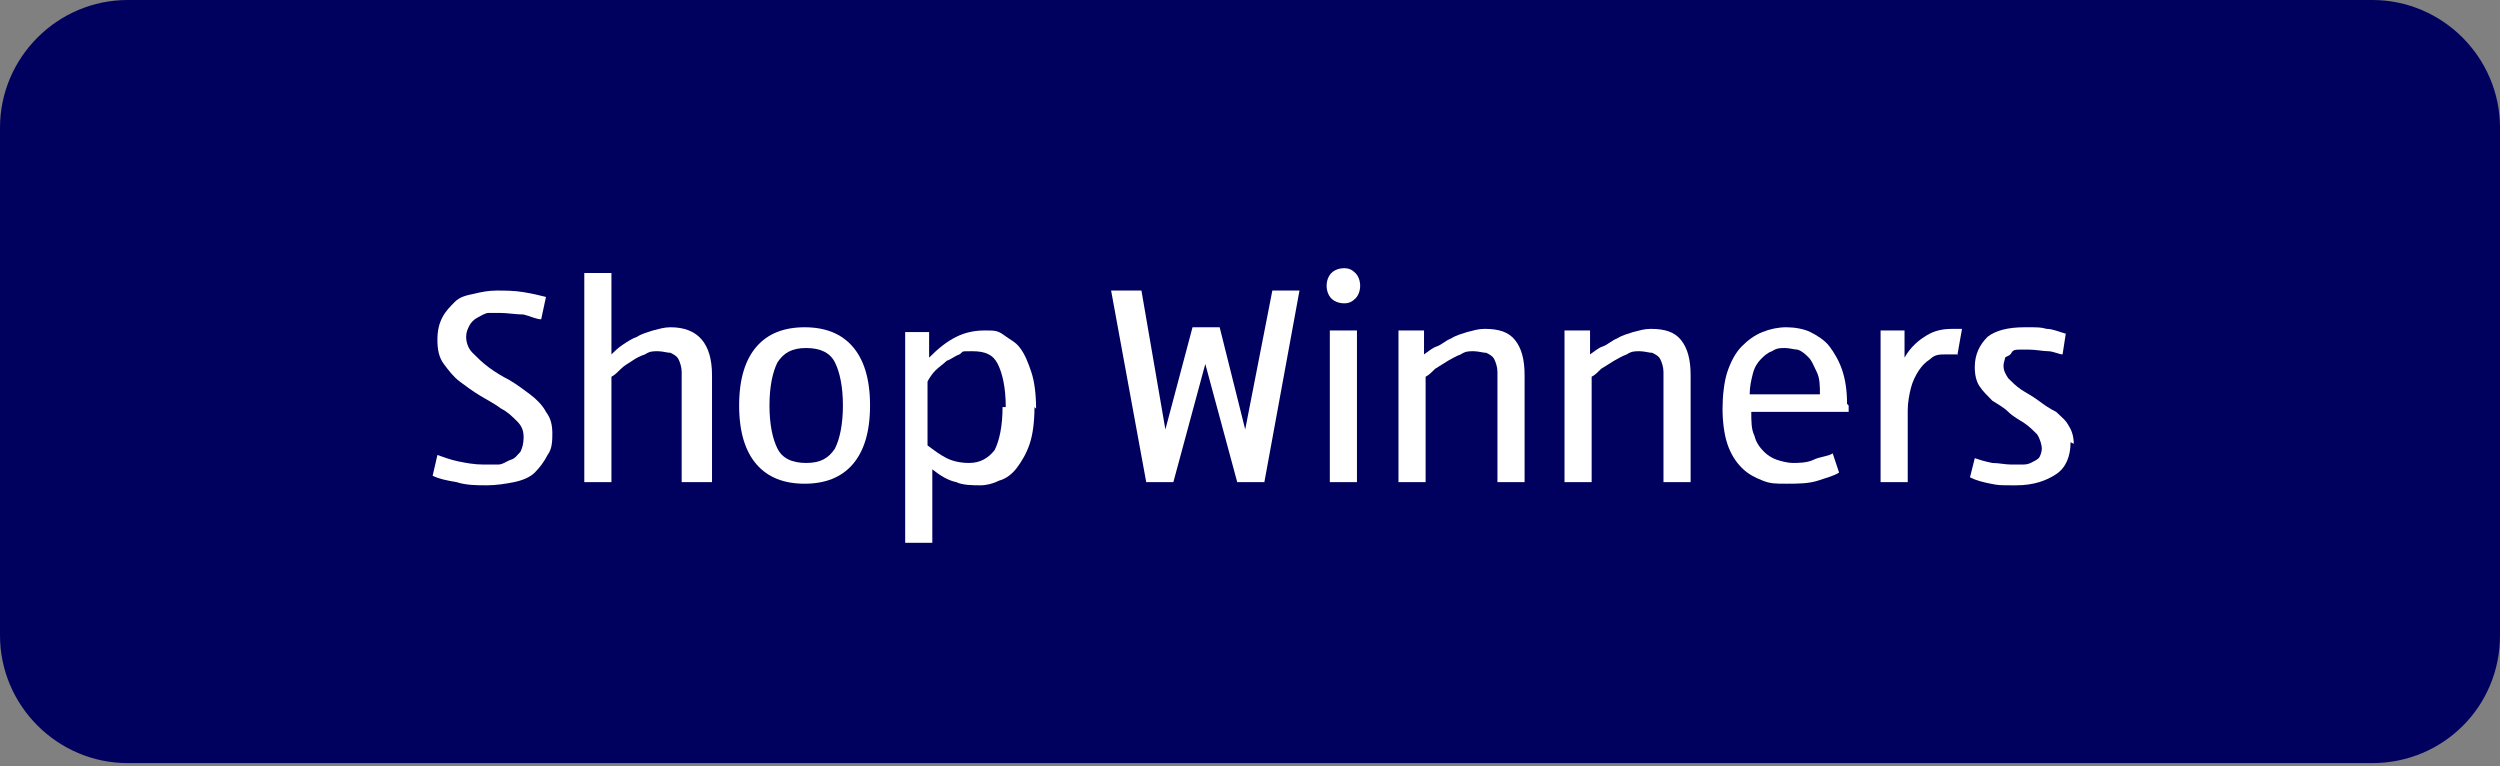 <?xml version="1.0" encoding="UTF-8"?>
<svg xmlns="http://www.w3.org/2000/svg" width="156.6" height="48" version="1.1" viewBox="0 0 156.6 48">
  <rect x="0" y="0" width="156.6" height="48" fill="#808080" stroke="none"/>
  <defs>
    <style>
      .cls-1 {
        isolation: isolate;
      }

      .cls-2 {
        fill: #00005f;
      }

      .cls-3 {
        fill: #fff;
      }
    </style>
  </defs>
  <!-- Generator: Adobe Illustrator 28.7.1, SVG Export Plug-In . SVG Version: 1.2.0 Build 142)  -->
  <g>
    <g id="Layer_1">
      <g id="Layer_1-2" data-name="Layer_1">
        <g id="Layer_1-2">
          <g id="Layer_1-2-2" data-name="Layer_1-2">
            <path class="cls-2" d="M148.6,47.8H8c-4.4,0-8-3.6-8-8V8C0,3.6,3.6,0,8,0h140.6c4.4,0,8,3.6,8,8v31.8c0,4.5-3.6,8-8,8Z"/>
            <g class="cls-1">
              <g class="cls-1">
                <g class="cls-1">
                  <g class="cls-1">
                    <path class="cls-3" d="M34.6,27c0,.6,0,1.1-.3,1.5-.2.4-.5.8-.8,1.1s-.8.5-1.3.6c-.5.1-1.1.2-1.7.2s-1.3,0-1.9-.2c-.6-.1-1.1-.2-1.5-.4l.3-1.3c.3.1.8.3,1.3.4.5.1,1,.2,1.6.2s.6,0,.9,0c.3,0,.5-.2.8-.3s.4-.3.6-.5c.1-.2.2-.5.2-.9s-.1-.7-.4-1-.6-.6-1-.8c-.4-.3-.8-.5-1.3-.8-.5-.3-.9-.6-1.3-.9-.4-.3-.7-.7-1-1.1s-.4-.9-.4-1.5.1-1,.3-1.4c.2-.4.5-.7.8-1s.7-.4,1.2-.5c.4-.1.9-.2,1.4-.2s1.1,0,1.7.1,1,.2,1.4.3l-.3,1.4c-.3,0-.7-.2-1.1-.3-.5,0-1-.1-1.5-.1s-.5,0-.7,0c-.2,0-.5.2-.7.3s-.4.3-.5.5-.2.4-.2.7.1.7.4,1c.3.3.6.6,1,.9s.9.6,1.3.8c.5.3.9.6,1.3.9.4.3.8.7,1,1.1.3.4.4.8.4,1.4Z"/>
                    <path class="cls-3" d="M42.7,30.2v-5.7c0-.5,0-.8,0-1.2,0-.3-.1-.6-.2-.8-.1-.2-.3-.3-.5-.4-.2,0-.5-.1-.8-.1s-.5,0-.8.2c-.3.1-.5.2-.8.4s-.5.3-.7.5c-.2.2-.4.4-.6.5v6.6h-1.7v-13.1h1.7v5.1c.2-.2.4-.4.7-.6.3-.2.6-.4.9-.5.3-.2.7-.3,1-.4.4-.1.7-.2,1.1-.2,1.7,0,2.6,1,2.6,3v6.7h-1.7Z"/>
                    <path class="cls-3" d="M54.5,25.4c0,1.7-.4,2.9-1.1,3.7-.7.8-1.7,1.2-3,1.2s-2.3-.4-3-1.2-1.1-2-1.1-3.7.4-2.9,1.1-3.7c.7-.8,1.7-1.2,3-1.2s2.3.4,3,1.2c.7.8,1.1,2,1.1,3.7ZM52.8,25.4c0-1.2-.2-2.1-.5-2.7-.3-.6-.9-.9-1.8-.9s-1.4.3-1.8.9c-.3.6-.5,1.5-.5,2.7s.2,2.1.5,2.7c.3.6.9.9,1.8.9s1.4-.3,1.8-.9c.3-.6.5-1.5.5-2.7Z"/>
                    <path class="cls-3" d="M64.8,25.5c0,.9-.1,1.7-.3,2.3s-.5,1.1-.8,1.5c-.3.4-.7.7-1.1.8-.4.2-.8.3-1.2.3s-1.1,0-1.5-.2c-.5-.1-1-.4-1.5-.8v4.6h-1.7v-10.8c0-.6,0-1.1,0-1.5,0-.5,0-.8,0-.9h1.5v1.6c.6-.6,1.1-1,1.7-1.3s1.2-.4,1.8-.4.8,0,1.2.3.7.4,1,.8.5.9.7,1.5c.2.6.3,1.4.3,2.3ZM63,25.5c0-1.2-.2-2.1-.5-2.7-.3-.6-.8-.8-1.6-.8s-.5,0-.8.2c-.3.1-.5.3-.8.4-.2.2-.5.4-.7.6-.2.2-.4.5-.5.7v4c.4.3.8.6,1.2.8.4.2.9.3,1.4.3.7,0,1.2-.3,1.6-.8.3-.6.5-1.5.5-2.7Z"/>
                    <path class="cls-3" d="M79.2,30.2h-1.7l-2-7.4-2,7.4h-1.7l-2.2-12h1.9l1.5,8.7,1.7-6.4h1.7l1.6,6.4,1.7-8.7h1.7l-2.2,12Z"/>
                    <path class="cls-3" d="M85.2,17.9c0,.3-.1.6-.3.8-.2.2-.4.3-.7.3s-.6-.1-.8-.3-.3-.5-.3-.8.1-.6.3-.8.5-.3.8-.3.5.1.7.3c.2.2.3.5.3.8ZM83.3,30.2v-9.5h1.7v9.5h-1.7Z"/>
                    <path class="cls-3" d="M93.8,30.2v-5.7c0-.5,0-.8,0-1.2,0-.3-.1-.6-.2-.8s-.3-.3-.5-.4c-.2,0-.5-.1-.8-.1s-.5,0-.8.2c-.3.1-.6.3-.8.4-.3.2-.5.3-.8.5-.2.2-.4.4-.6.5v6.6h-1.7v-7.1c0-.6,0-1.1,0-1.5,0-.4,0-.7,0-.9h1.6v1.5c.3-.2.5-.4.8-.5s.6-.4.9-.5c.3-.2.7-.3,1-.4.4-.1.7-.2,1.1-.2.9,0,1.5.2,1.9.7s.6,1.2.6,2.2v6.7h-1.7Z"/>
                    <path class="cls-3" d="M104.2,30.2v-5.7c0-.5,0-.8,0-1.2,0-.3-.1-.6-.2-.8s-.3-.3-.5-.4c-.2,0-.5-.1-.8-.1s-.5,0-.8.2c-.3.1-.6.3-.8.4-.3.2-.5.3-.8.5-.2.2-.4.4-.6.5v6.6h-1.7v-7.1c0-.6,0-1.1,0-1.5,0-.4,0-.7,0-.9h1.6v1.5c.3-.2.5-.4.8-.5s.6-.4.9-.5c.3-.2.7-.3,1-.4.4-.1.7-.2,1.1-.2.9,0,1.5.2,1.9.7s.6,1.2.6,2.2v6.7h-1.7Z"/>
                    <path class="cls-3" d="M115.8,25.4v.2c0,0,0,.2,0,.2h-6.1c0,.6,0,1.1.2,1.5.1.4.3.7.6,1,.2.2.5.4.8.5.3.1.7.2,1,.2s.9,0,1.3-.2.9-.2,1.2-.4l.4,1.2c-.3.2-.7.3-1.3.5-.6.2-1.3.2-2,.2s-1,0-1.5-.2c-.5-.2-.9-.4-1.3-.8s-.7-.9-.9-1.5c-.2-.6-.3-1.4-.3-2.2s.1-1.7.3-2.3c.2-.6.5-1.2.9-1.6.4-.4.8-.7,1.3-.9.5-.2,1-.3,1.5-.3s1.1.1,1.5.3.9.5,1.2.9c.3.4.6.9.8,1.5.2.6.3,1.3.3,2.1ZM114,24.7c0-.5,0-1-.2-1.4s-.3-.7-.5-.9c-.2-.2-.4-.4-.7-.5-.2,0-.5-.1-.8-.1s-.5,0-.8.2c-.3.1-.5.3-.7.5s-.4.5-.5.9-.2.8-.2,1.3h4.4Z"/>
                    <path class="cls-3" d="M122.6,22.2c-.2,0-.4,0-.7,0-.4,0-.7,0-1,.3-.3.2-.5.4-.7.7-.2.3-.4.7-.5,1.1-.1.4-.2.9-.2,1.4v4.5h-1.7v-6.9c0-.6,0-1.1,0-1.6,0-.5,0-.8,0-1h1.5v1.7c.4-.7.9-1.1,1.4-1.4.5-.3,1-.4,1.6-.4s.2,0,.3,0c.1,0,.2,0,.3,0l-.3,1.7Z"/>
                    <path class="cls-3" d="M129.7,27.7c0,.9-.3,1.6-.9,2-.6.4-1.4.7-2.5.7s-1.1,0-1.6-.1-.9-.2-1.3-.4l.3-1.2c.3.1.6.2,1.1.3.4,0,.8.1,1.2.1s.4,0,.6,0c.2,0,.4,0,.6-.1s.4-.2.5-.3.2-.4.2-.6-.1-.6-.3-.9c-.2-.2-.5-.5-.8-.7-.3-.2-.7-.4-1-.7s-.7-.5-1-.7c-.3-.3-.6-.6-.8-.9-.2-.3-.3-.7-.3-1.2,0-.8.3-1.4.8-1.9.5-.4,1.3-.6,2.3-.6s1,0,1.4.1c.4,0,.8.2,1.2.3l-.2,1.3c-.2,0-.6-.2-.9-.2s-.8-.1-1.2-.1-.4,0-.6,0c-.2,0-.4,0-.5.2s-.3.2-.4.3c0,.1-.1.3-.1.5,0,.3.1.5.3.8.2.2.5.5.8.7.3.2.7.4,1.1.7s.7.5,1.1.7c.3.3.6.5.8.9.2.3.3.7.3,1.1Z"/>
                  </g>
                </g>
              </g>
            </g>
          </g>
        </g>
      </g>
    </g>
  </g>
</svg>